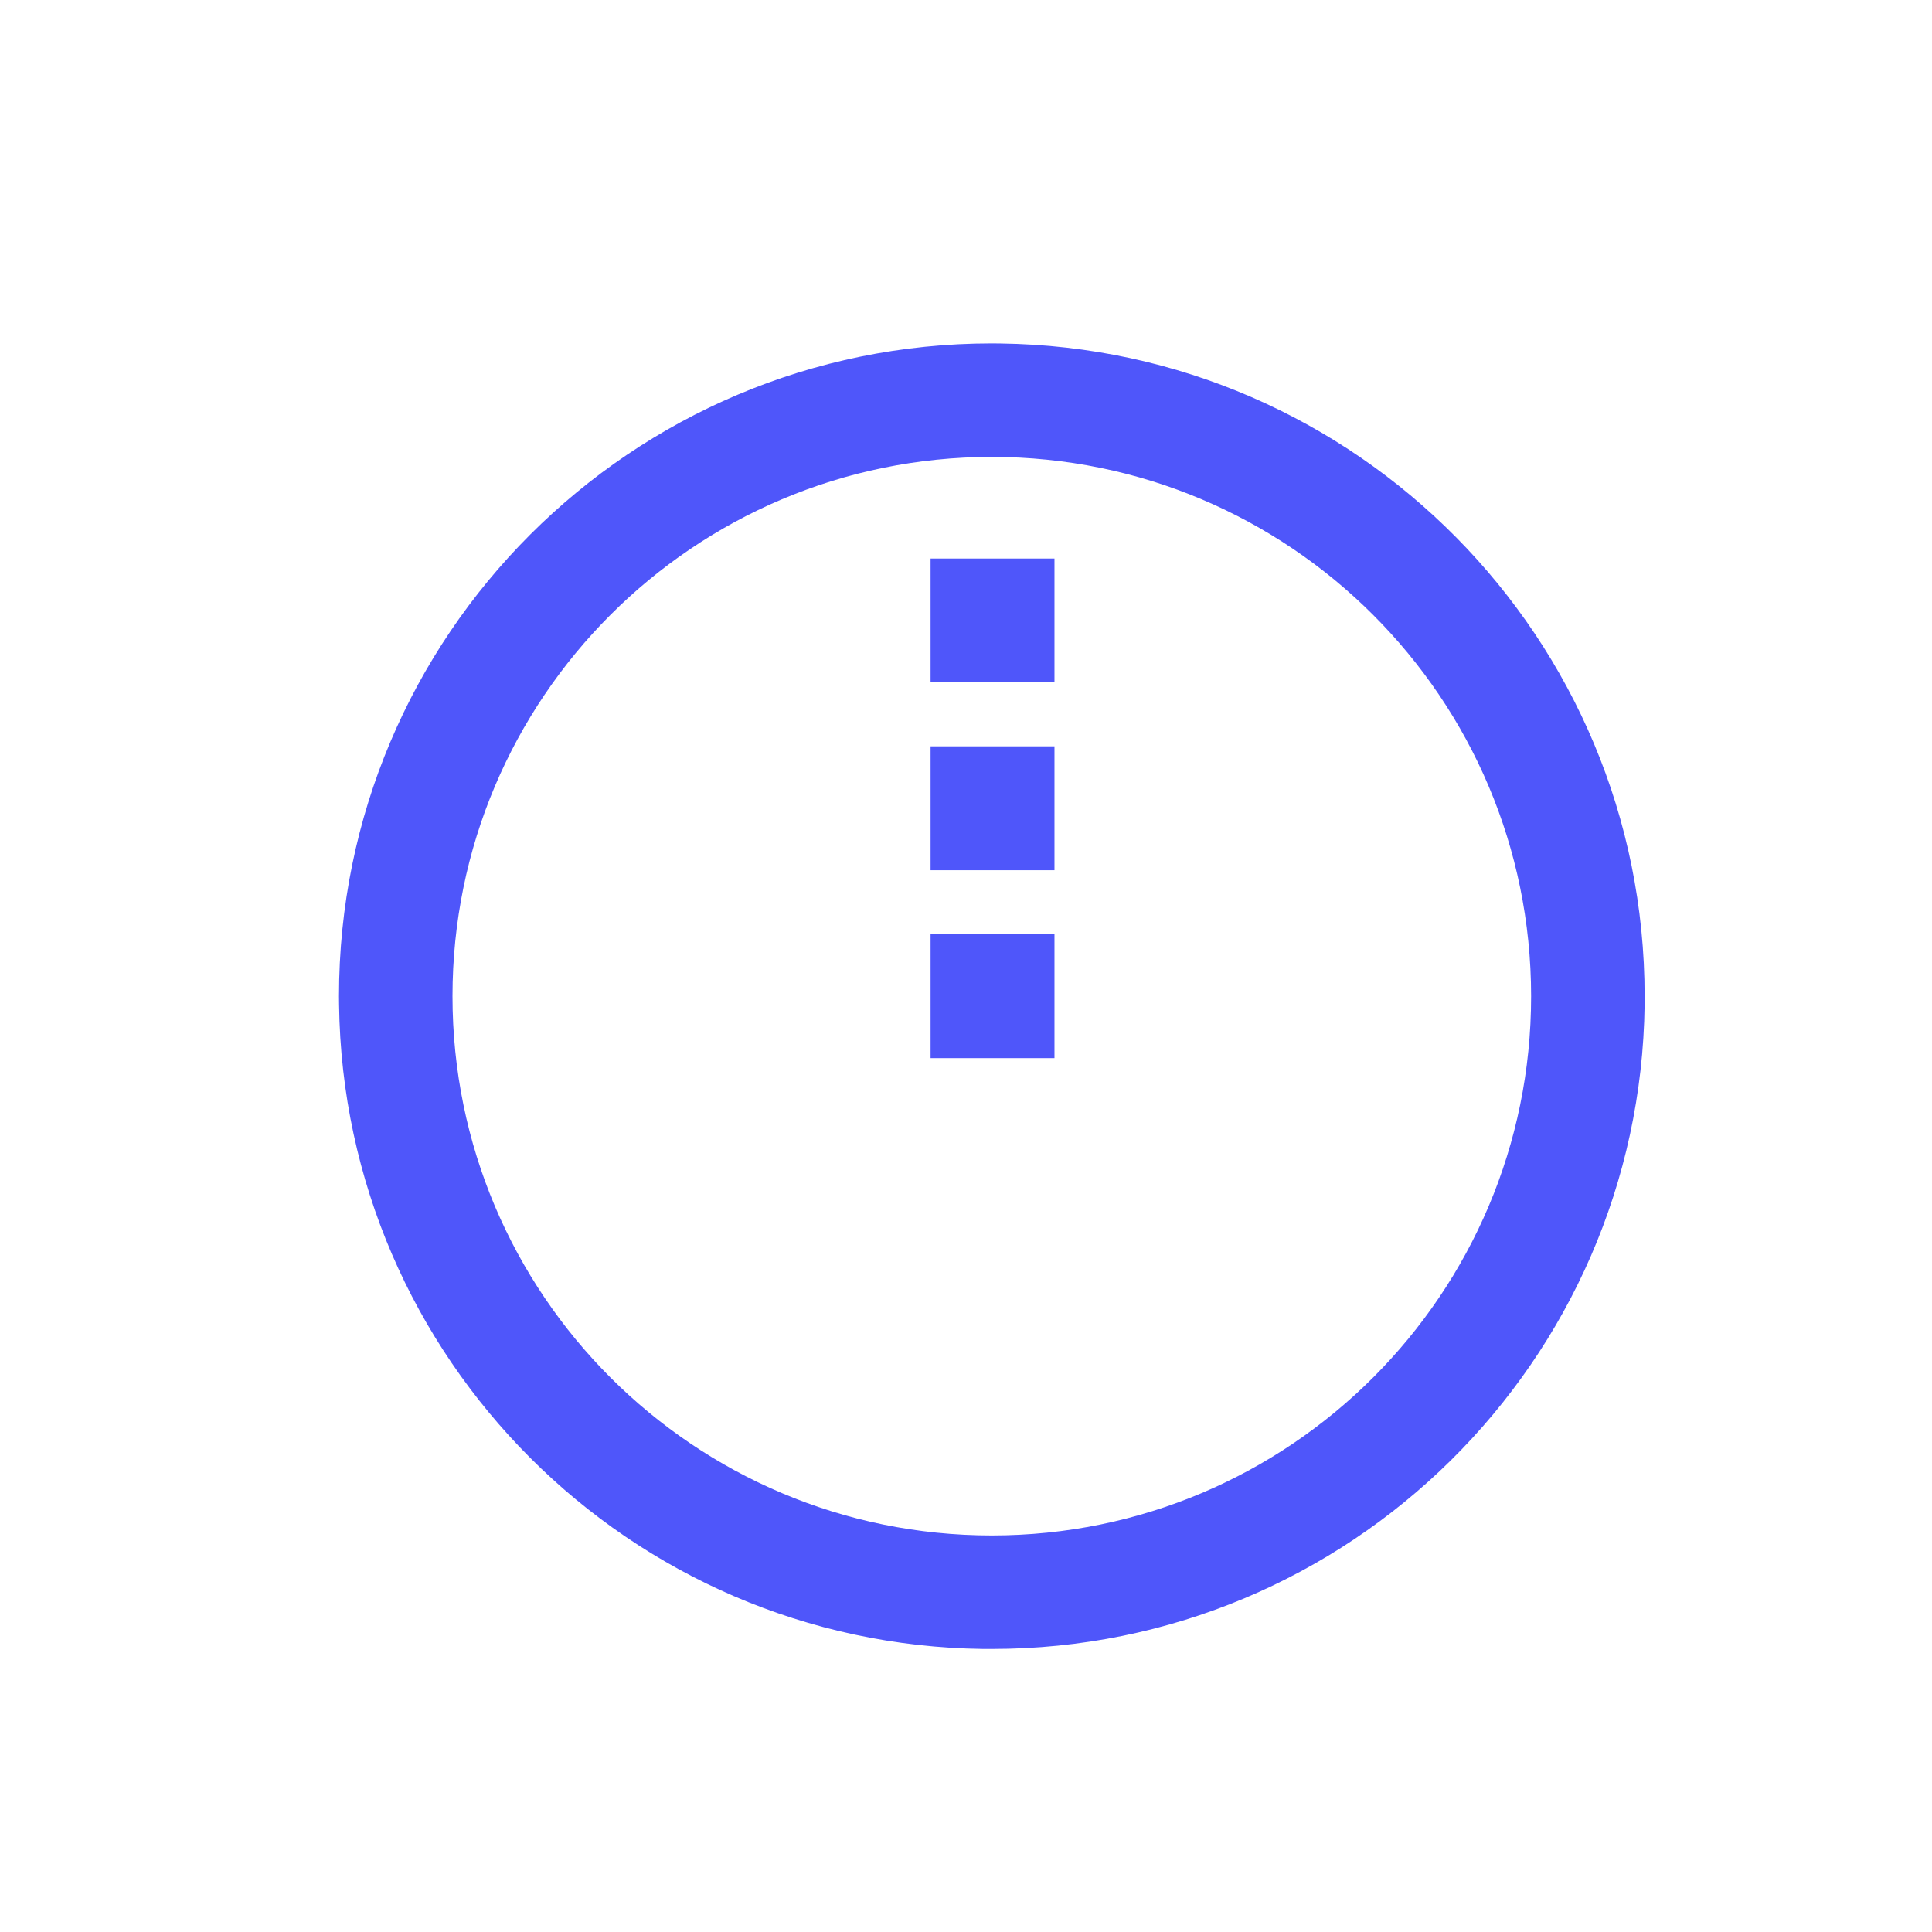 <svg width="24" height="24" viewBox="0 0 24 24" fill="none" xmlns="http://www.w3.org/2000/svg">
<path d="M12.426 4.267C16.856 4.323 20.43 7.931 20.43 12.375V12.48C20.373 16.911 16.764 20.484 12.32 20.484H12.216C7.82 20.429 4.268 16.876 4.212 12.48L4.211 12.375C4.211 7.896 7.842 4.266 12.32 4.266L12.426 4.267ZM12.32 5.676C8.621 5.676 5.621 8.675 5.621 12.375C5.621 16.075 8.62 19.074 12.32 19.074C16.02 19.074 19.02 16.075 19.02 12.375C19.019 8.675 16.02 5.676 12.32 5.676ZM13.099 11.604V13.144H11.56V11.604H13.099ZM13.099 10.81H11.56V9.271H13.099V10.81ZM13.099 8.476H11.56V6.938H13.099V8.476Z" fill="#4F56FA"/>
</svg>
